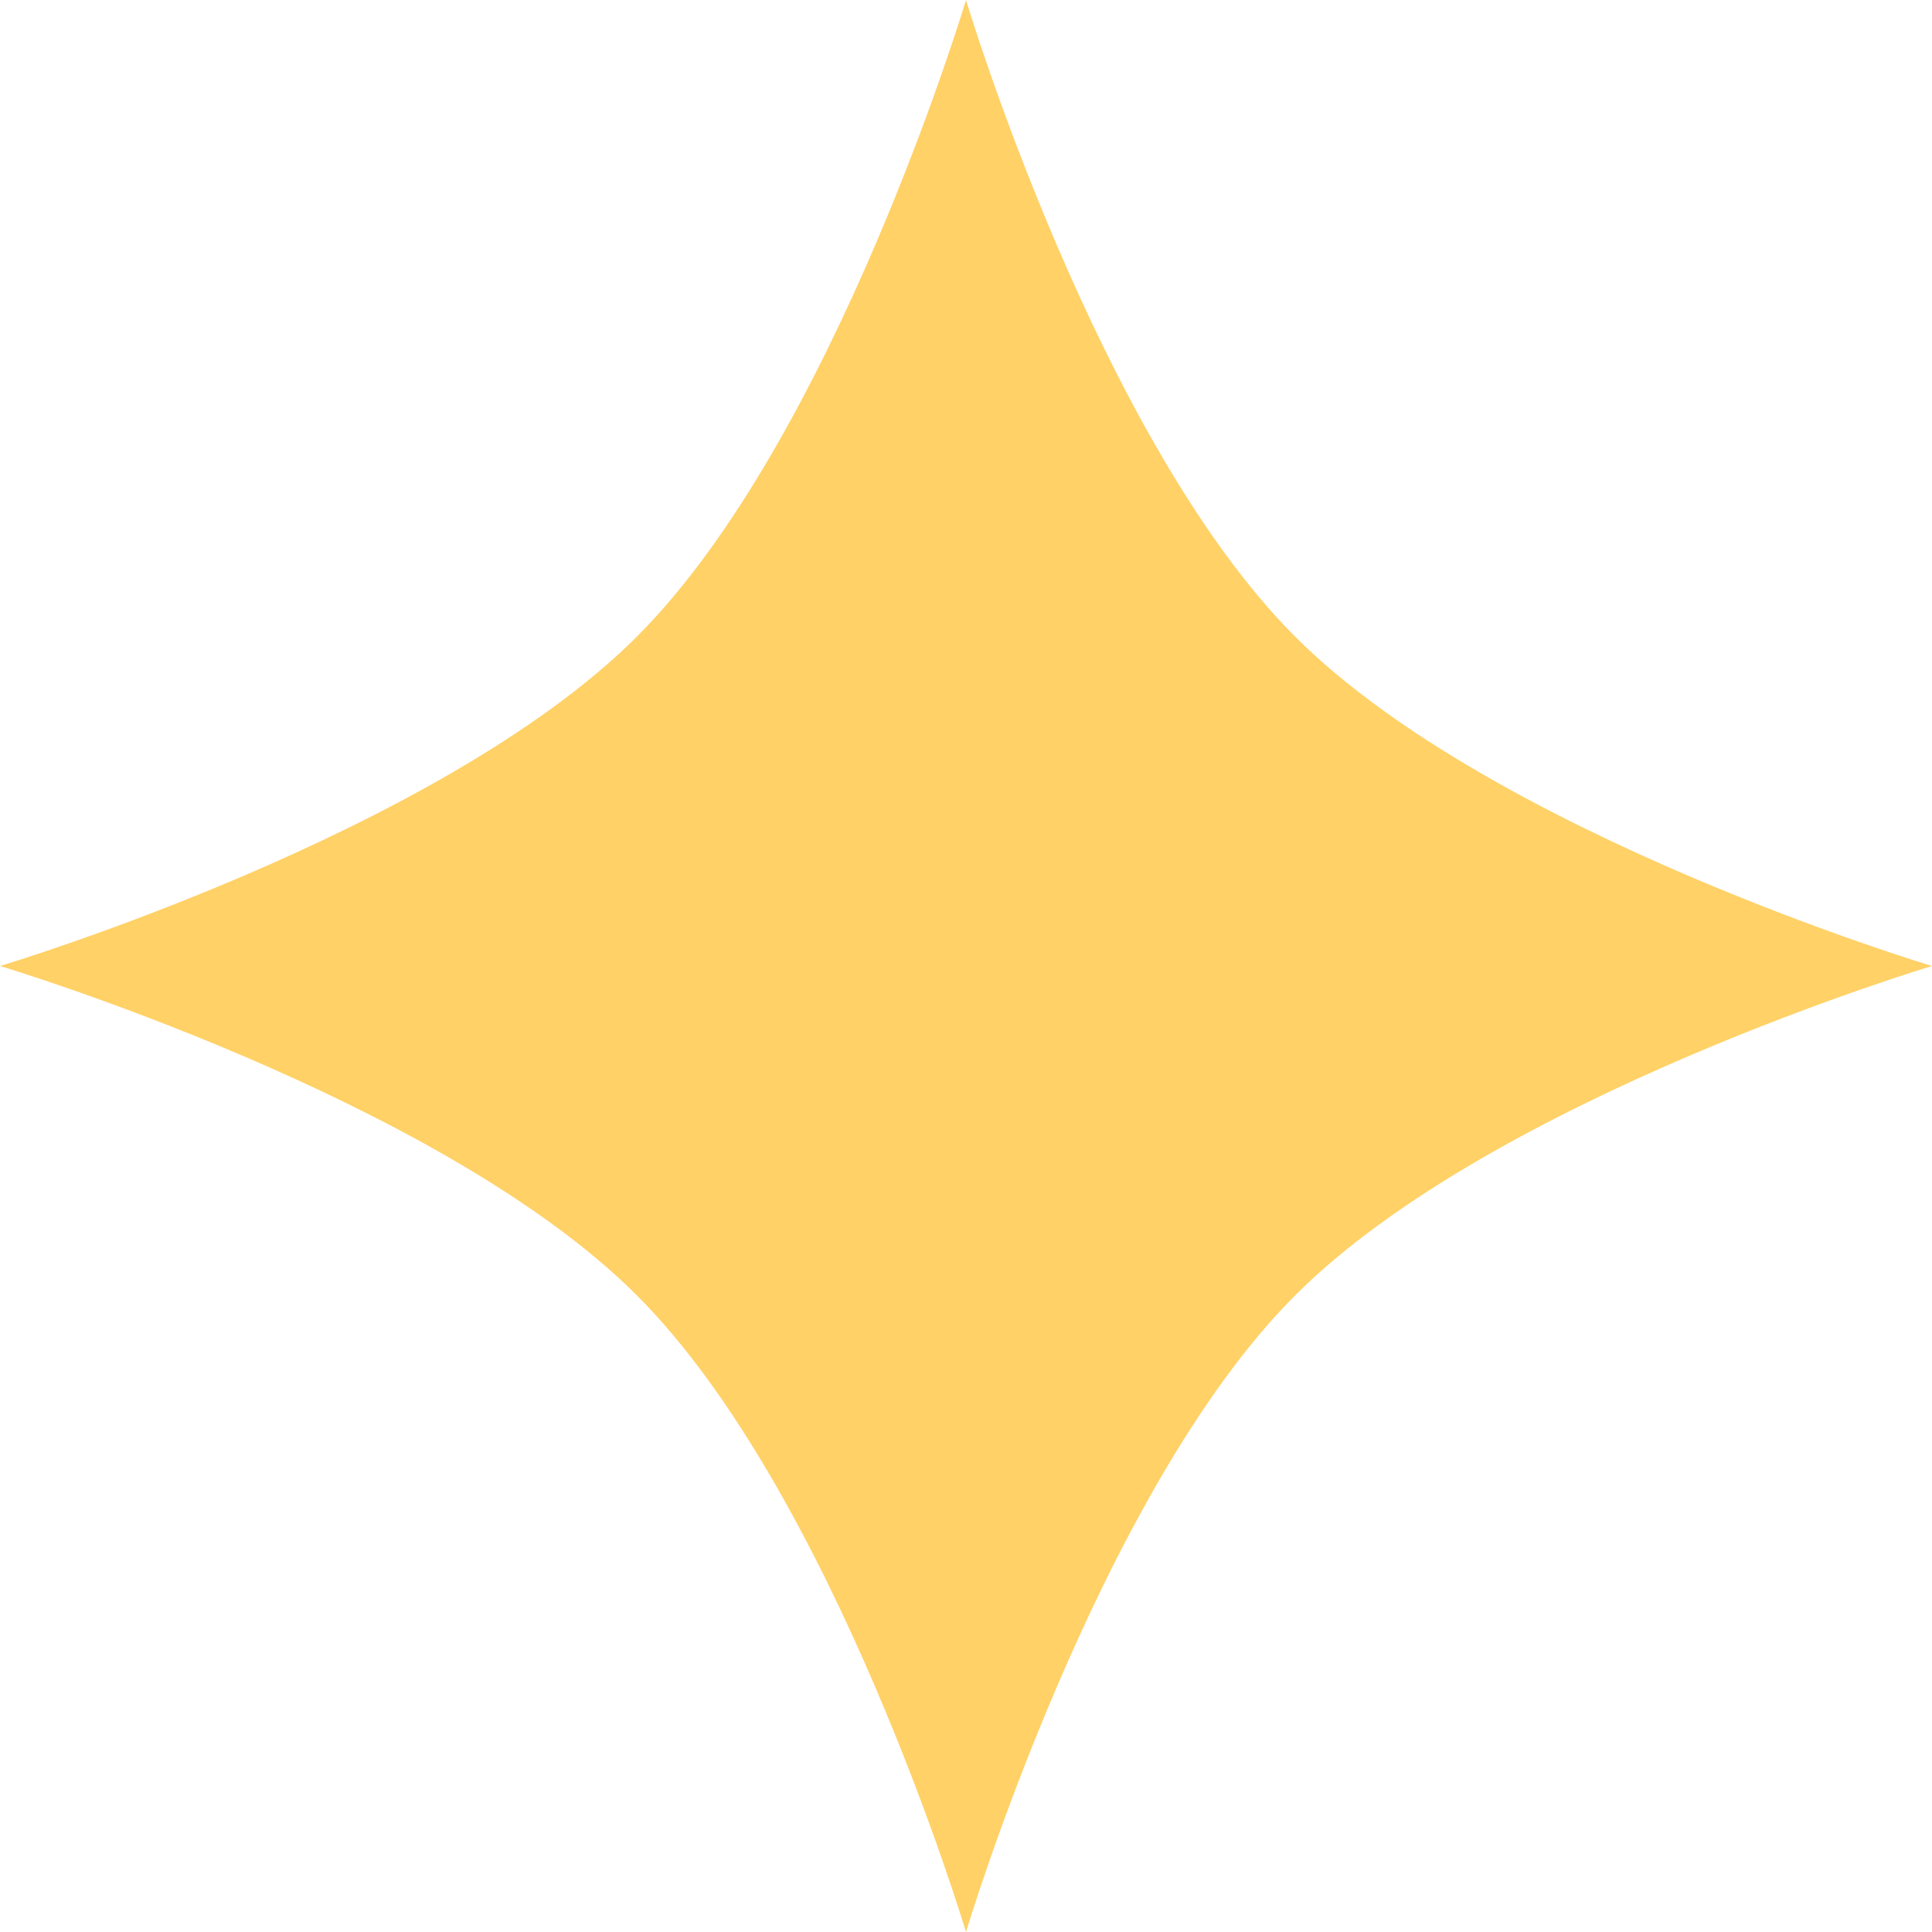 <svg width="50" height="50" viewBox="0 0 50 50" fill="none" xmlns="http://www.w3.org/2000/svg">
<path id="Star 10" d="M25 0C25 0 28.398 11.356 33.521 16.479C38.644 21.602 50 25 50 25C50 25 38.644 28.398 33.521 33.521C28.398 38.644 25 50 25 50C25 50 21.602 38.644 16.479 33.521C11.356 28.398 0 25 0 25C0 25 11.356 21.602 16.479 16.479C21.602 11.356 25 0 25 0Z" fill="#FFD166"/>
</svg>
